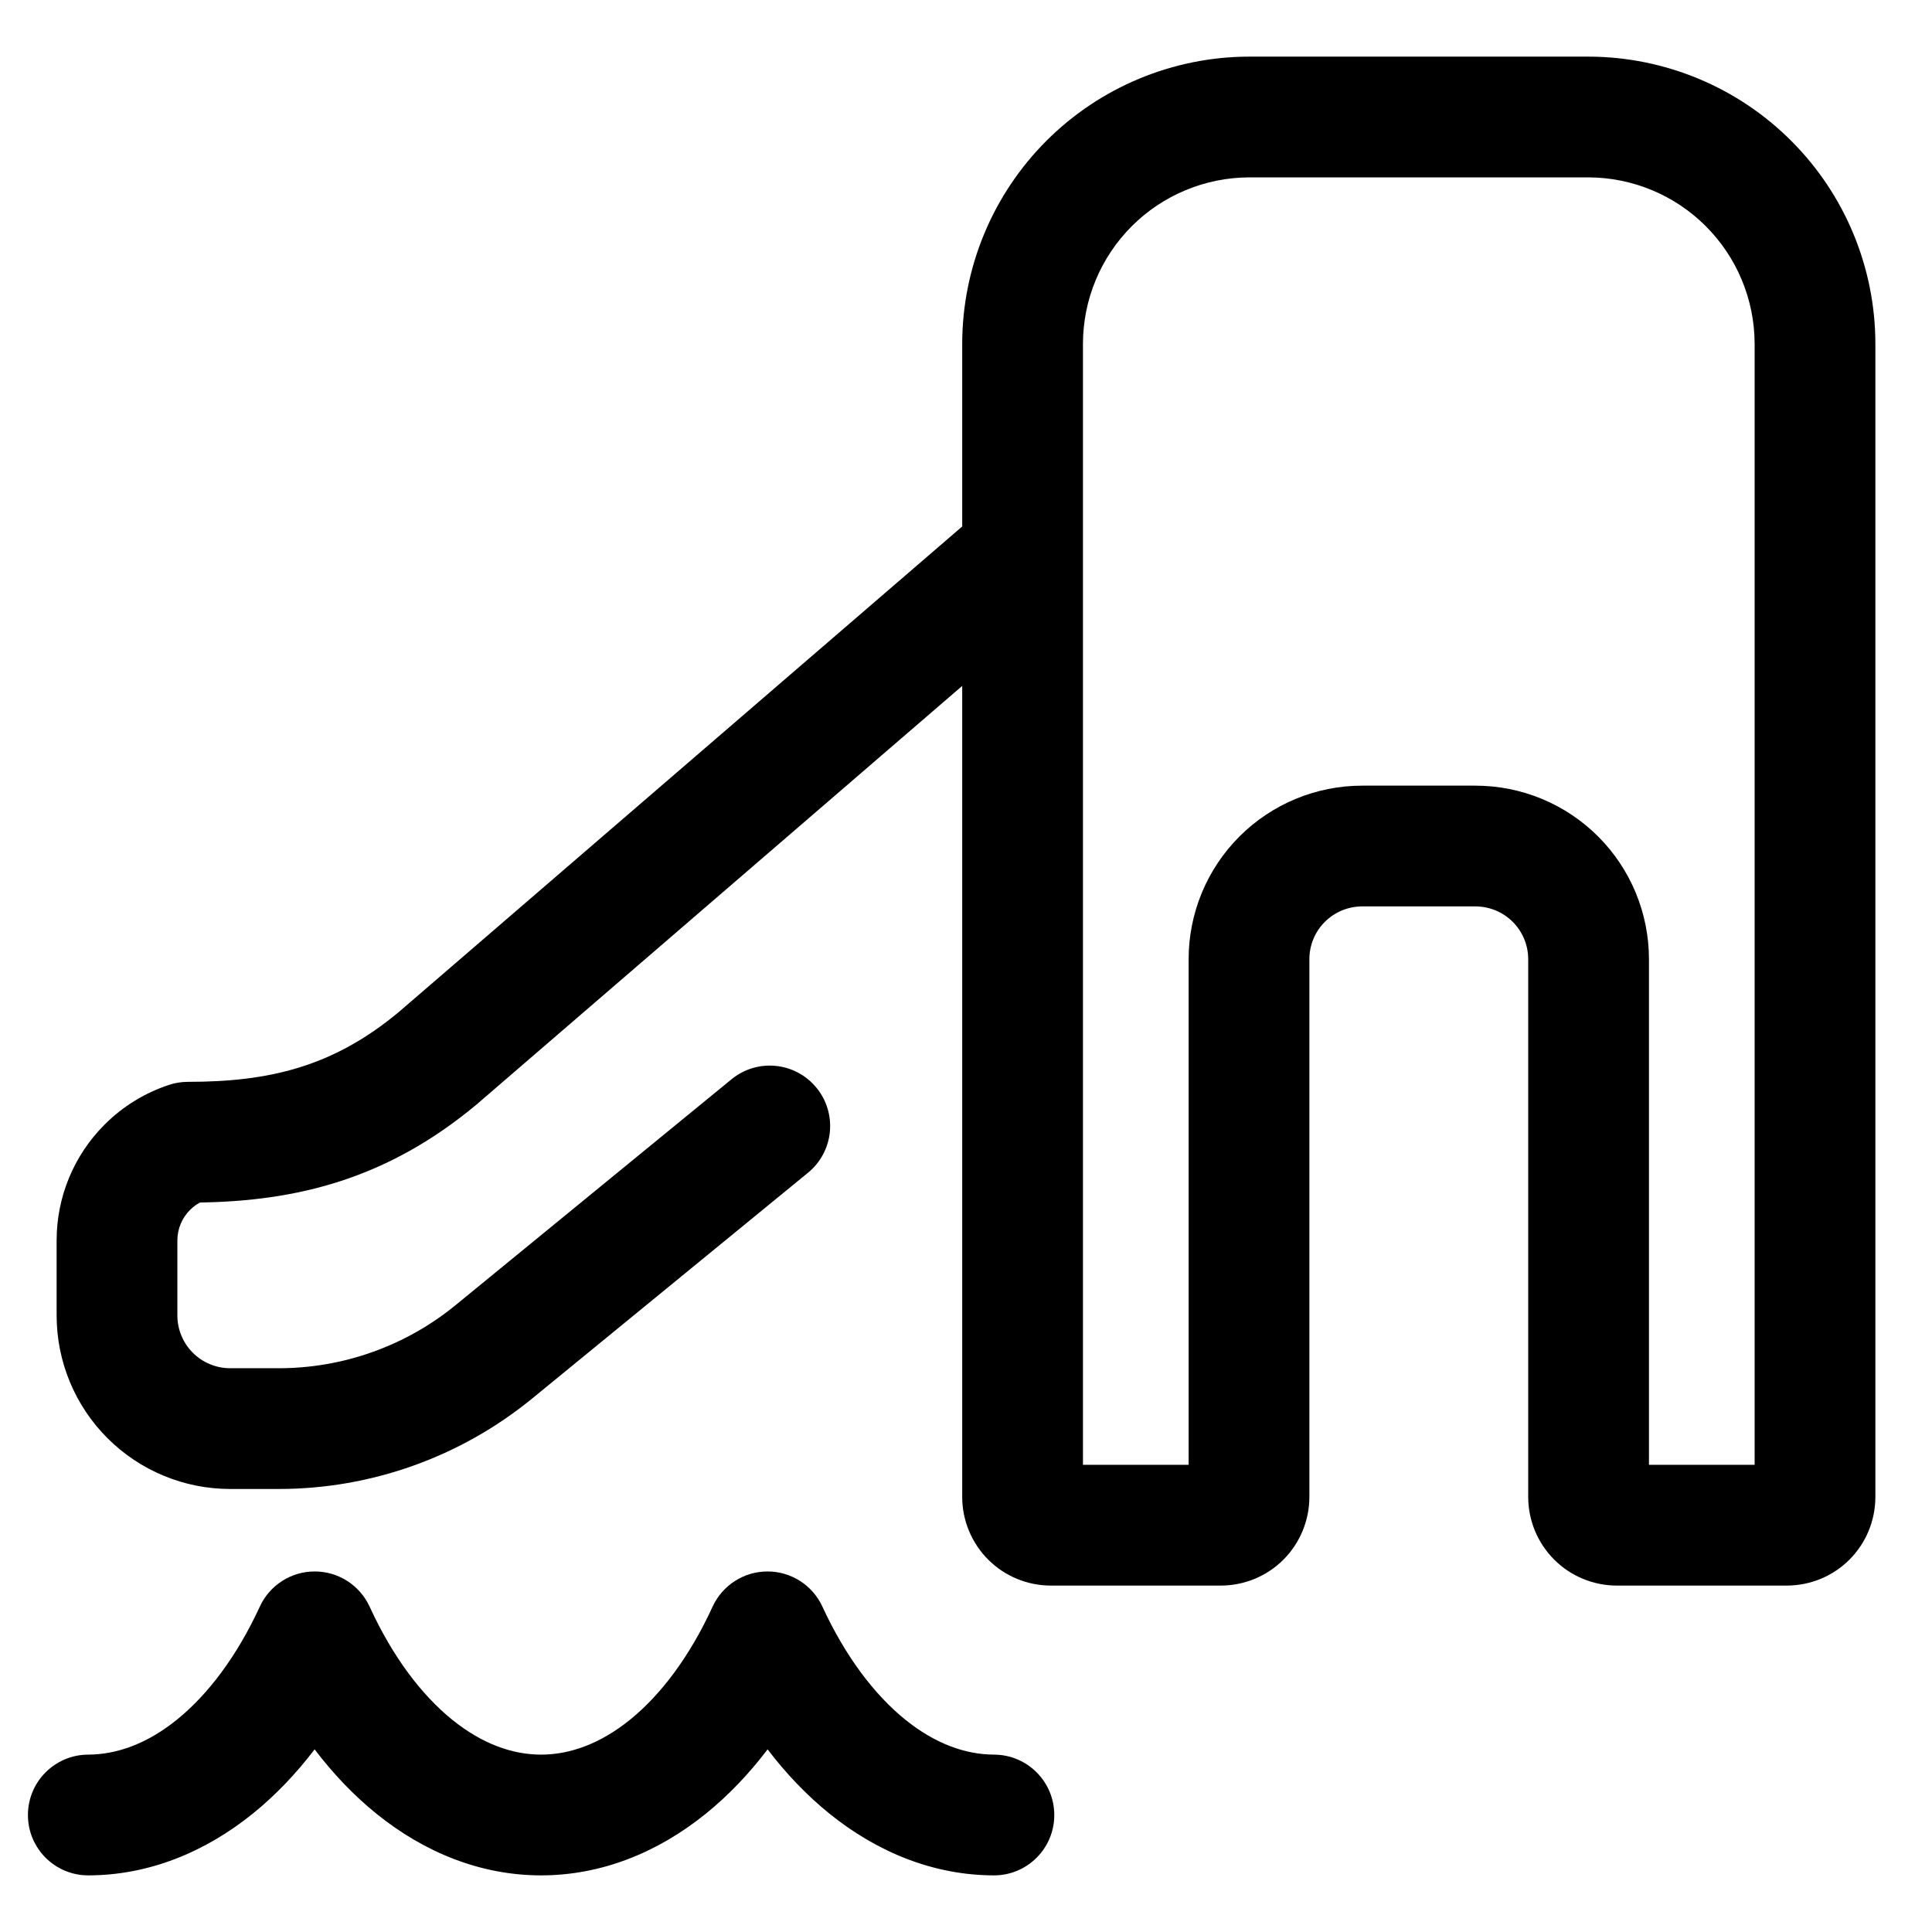<svg width="26" height="26" viewBox="0 0 26 26" fill="none" xmlns="http://www.w3.org/2000/svg">
<g clip-path="url(#clip0_10801_116893)">
<path fill-rule="evenodd" clip-rule="evenodd" d="M16.806 0.762L16.809 0.762L21.381 0.762C22.403 0.765 23.383 1.172 24.105 1.895C24.828 2.617 25.235 3.597 25.238 4.619L25.238 4.621L25.238 20.145C25.238 20.461 25.113 20.765 24.889 20.989C24.665 21.213 24.361 21.338 24.045 21.338H21.76C21.443 21.338 21.14 21.213 20.916 20.989C20.692 20.765 20.566 20.461 20.566 20.145V12.909C20.566 12.72 20.491 12.539 20.358 12.406C20.225 12.273 20.044 12.198 19.855 12.198H18.332C18.143 12.198 17.963 12.273 17.829 12.406C17.696 12.539 17.621 12.72 17.621 12.909V20.145C17.621 20.461 17.495 20.765 17.272 20.989C17.048 21.213 16.744 21.338 16.428 21.338H14.143C13.826 21.338 13.523 21.213 13.299 20.989C13.075 20.765 12.949 20.461 12.949 20.145V4.619C12.952 3.597 13.36 2.617 14.082 1.895C14.805 1.172 15.784 0.765 16.806 0.762ZM16.81 2.387C16.218 2.389 15.65 2.625 15.231 3.044C14.812 3.463 14.576 4.03 14.574 4.622V19.713H15.996V12.909C15.996 12.289 16.242 11.695 16.68 11.257C17.118 10.819 17.712 10.573 18.332 10.573H19.855C20.475 10.573 21.069 10.819 21.507 11.257C21.945 11.695 22.191 12.289 22.191 12.909V19.713H23.613V4.623C23.611 4.03 23.375 3.463 22.956 3.044C22.537 2.625 21.97 2.389 21.378 2.387H16.81Z" fill="black"/>
<path fill-rule="evenodd" clip-rule="evenodd" d="M10.328 21.148C10.011 21.148 9.723 21.333 9.59 21.621C9.28 22.298 8.891 22.809 8.479 23.143C8.072 23.472 7.662 23.613 7.282 23.613C6.901 23.613 6.492 23.472 6.085 23.143C5.673 22.809 5.284 22.298 4.974 21.621C4.841 21.333 4.553 21.148 4.236 21.148C3.919 21.147 3.63 21.332 3.497 21.62C3.186 22.295 2.796 22.806 2.384 23.14C1.977 23.47 1.567 23.612 1.185 23.613C0.737 23.615 0.374 23.98 0.376 24.429C0.377 24.877 0.742 25.24 1.191 25.238C1.996 25.236 2.756 24.93 3.407 24.403C3.709 24.158 3.985 23.869 4.234 23.542C4.483 23.87 4.76 24.161 5.063 24.406C5.714 24.933 6.475 25.238 7.282 25.238C8.089 25.238 8.85 24.933 9.501 24.406C9.804 24.161 10.081 23.87 10.33 23.542C10.579 23.869 10.855 24.158 11.157 24.403C11.808 24.93 12.568 25.236 13.373 25.238C13.822 25.24 14.187 24.877 14.188 24.429C14.19 23.98 13.827 23.615 13.379 23.613C12.997 23.612 12.587 23.47 12.18 23.14C11.768 22.806 11.378 22.295 11.067 21.62C10.934 21.332 10.645 21.147 10.328 21.148Z" fill="black"/>
<path fill-rule="evenodd" clip-rule="evenodd" d="M14.108 7.158C14.401 7.498 14.363 8.011 14.024 8.304L6.411 14.866C5.199 15.876 3.984 16.162 2.691 16.183C2.642 16.209 2.597 16.243 2.557 16.283C2.448 16.392 2.387 16.539 2.387 16.693V17.702C2.387 17.891 2.462 18.072 2.595 18.205C2.728 18.338 2.909 18.413 3.098 18.413H3.752C3.752 18.413 3.752 18.413 3.752 18.413C4.619 18.413 5.46 18.113 6.131 17.564L9.845 14.524C10.192 14.24 10.704 14.291 10.988 14.639C11.272 14.986 11.221 15.498 10.874 15.782L7.16 18.822C6.198 19.608 4.994 20.038 3.752 20.038H3.098C2.478 20.038 1.884 19.792 1.446 19.354C1.008 18.916 0.762 18.322 0.762 17.702V16.693C0.762 16.108 0.994 15.547 1.408 15.134C1.652 14.889 1.949 14.708 2.271 14.601C2.354 14.573 2.44 14.559 2.527 14.559C3.619 14.559 4.476 14.36 5.365 13.621L12.963 7.073C13.303 6.78 13.816 6.818 14.108 7.158Z" fill="black"/>
</g>
<defs>
<clipPath id="clip0_10801_116893">
<rect width="26" height="26" fill="white"/>
</clipPath>
</defs>
</svg>
